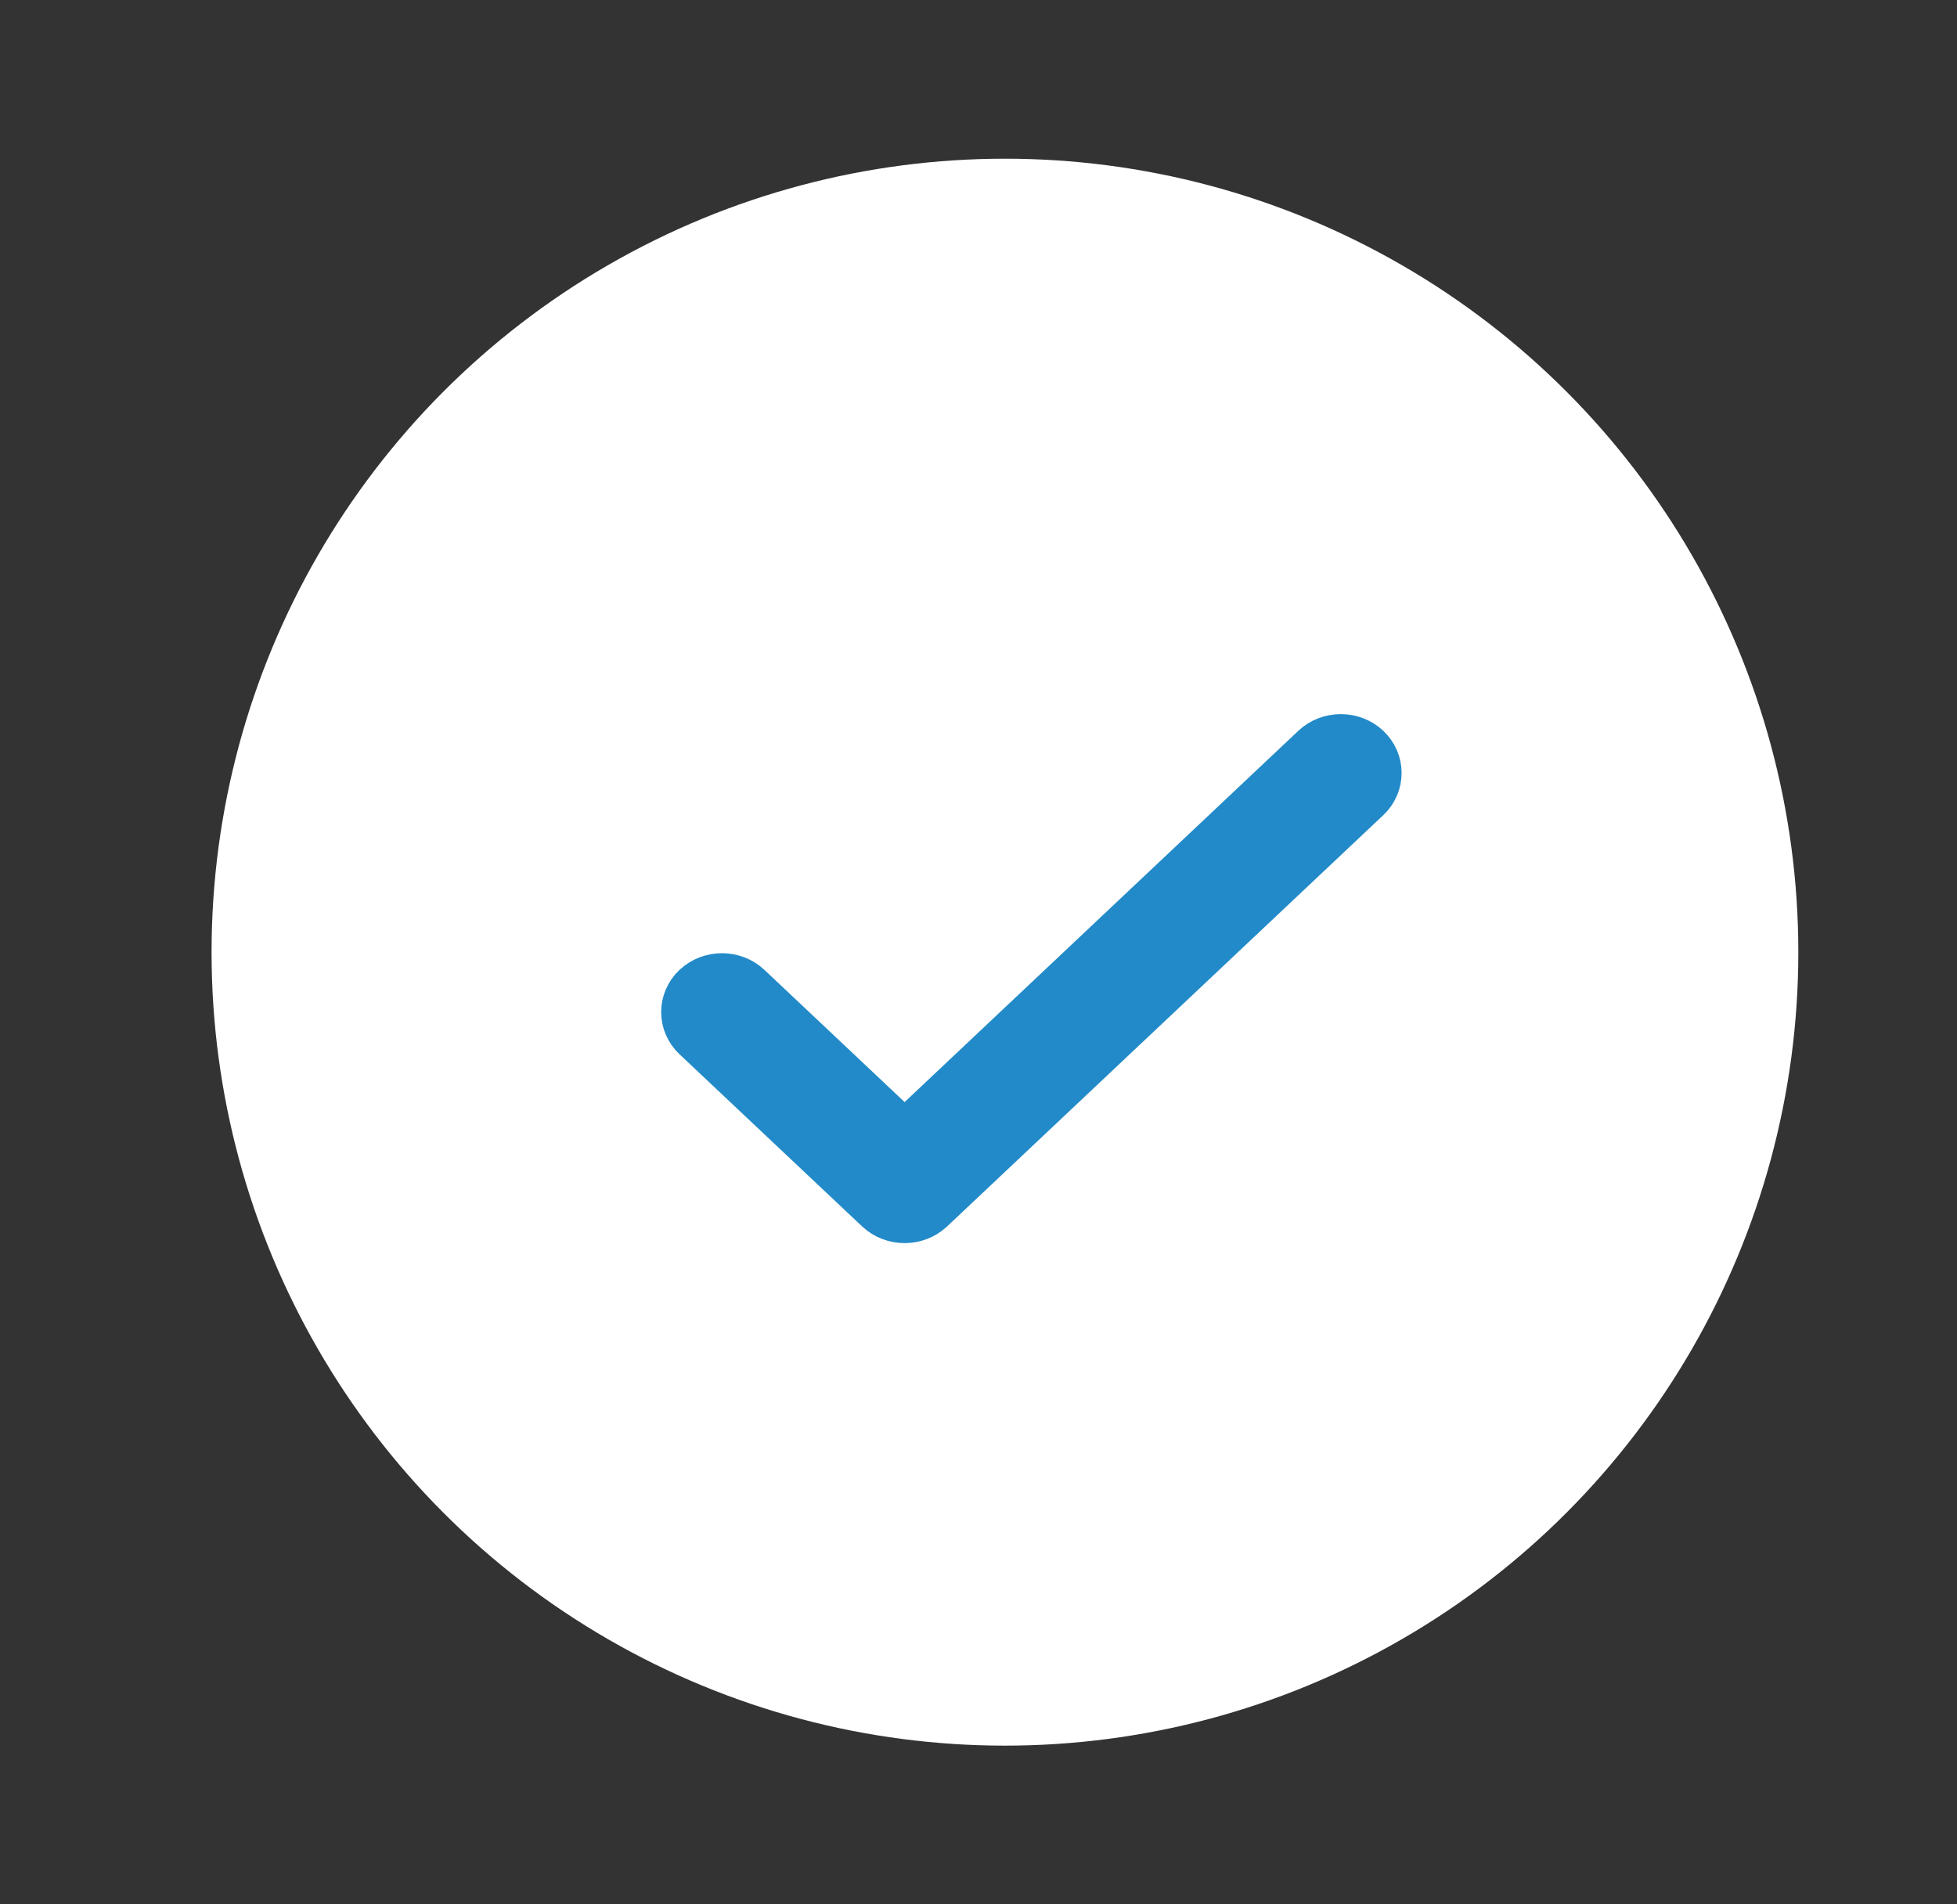 <?xml version="1.0" encoding="UTF-8"?>
<svg width="37px" height="36px" viewBox="0 0 37 36" version="1.1" xmlns="http://www.w3.org/2000/svg" xmlns:xlink="http://www.w3.org/1999/xlink">
    <rect x="0" y="0" width="37" height="36" fill="#333333" stroke="none"/>
    <title>Artboard Copy 41</title>
    <g id="Artboard-Copy-41" stroke="none" stroke-width="1" fill="none" fill-rule="evenodd">
        <g id="Group" transform="translate(4, 3)">
            <circle id="Oval-Copy-3" fill="#FFFFFF" cx="15" cy="15" r="15"></circle>
            <g id="tick-copy-11" transform="translate(9, 11)" fill="#228AC8" fill-rule="nonzero" stroke="#228AC8">
                <path d="M12.81,0.179 C12.556,-0.06 12.144,-0.06 11.89,0.179 L4.103,7.521 L1.11,4.699 C0.856,4.46 0.444,4.46 0.19,4.699 C-0.063,4.938 -0.063,5.326 0.19,5.566 L3.643,8.821 C3.897,9.06 4.309,9.06 4.563,8.821 L12.81,1.046 C13.063,0.807 13.063,0.419 12.81,0.179 Z" id="Path"></path>
            </g>
        </g>
    </g>
</svg>